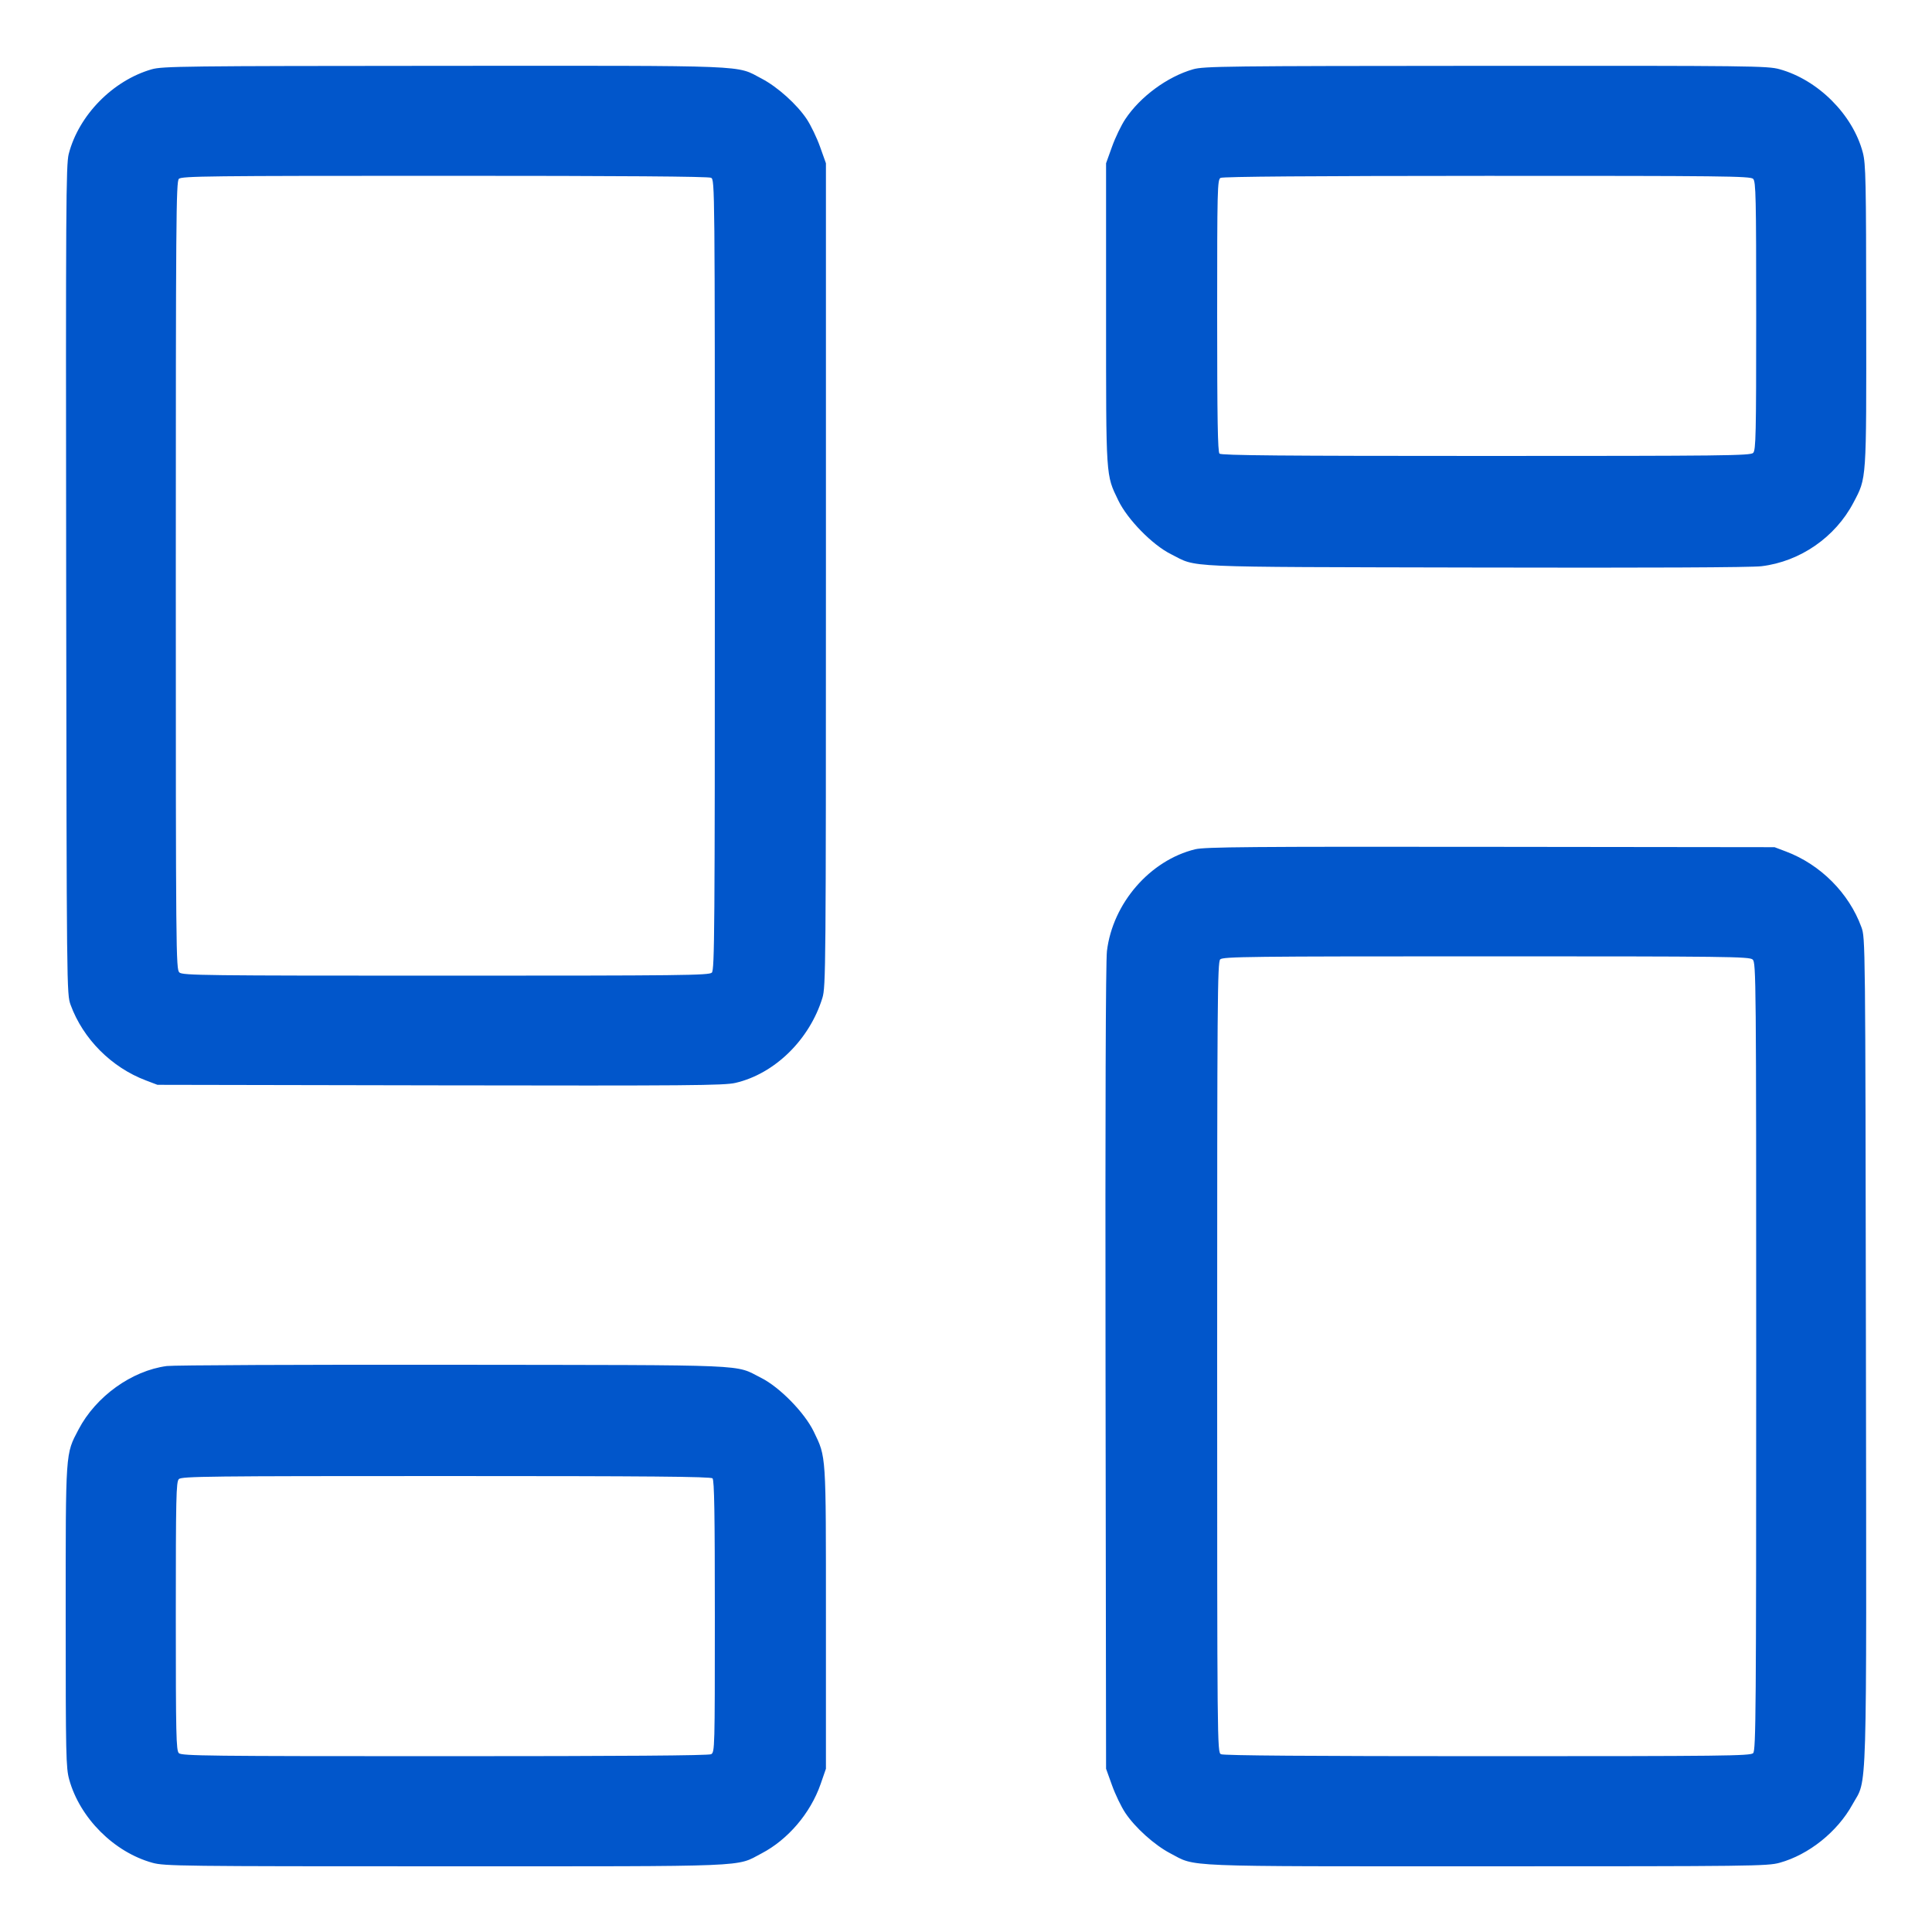 <svg width="40" height="40" viewBox="0 0 40 40" fill="none" xmlns="http://www.w3.org/2000/svg">
<path fill-rule="evenodd" clip-rule="evenodd" d="M3.14 1.435C2.335 1.667 1.63 2.386 1.423 3.187C1.366 3.41 1.361 4.27 1.37 12.007C1.38 20.541 1.381 20.581 1.462 20.805C1.72 21.51 2.309 22.101 3.023 22.37L3.26 22.46L9.111 22.471C14.253 22.48 14.994 22.474 15.227 22.42C16.039 22.232 16.761 21.525 17.027 20.66C17.097 20.43 17.1 20.059 17.1 11.9V3.38L16.978 3.038C16.911 2.85 16.787 2.594 16.704 2.468C16.501 2.162 16.099 1.8 15.77 1.628C15.225 1.343 15.65 1.36 9.195 1.363C3.811 1.366 3.363 1.371 3.14 1.435ZM24.7 1.435C24.168 1.588 23.606 2.002 23.297 2.468C23.213 2.594 23.09 2.85 23.023 3.038L22.9 3.38V6.5C22.9 9.934 22.893 9.82 23.153 10.36C23.342 10.753 23.857 11.28 24.241 11.472C24.81 11.757 24.33 11.736 30.54 11.75C34.108 11.758 36.26 11.749 36.47 11.723C37.271 11.626 37.999 11.122 38.375 10.404C38.648 9.884 38.641 9.989 38.638 6.534C38.636 3.732 38.629 3.394 38.568 3.16C38.362 2.375 37.642 1.654 36.844 1.433C36.596 1.364 36.27 1.36 30.761 1.363C25.371 1.366 24.923 1.371 24.7 1.435ZM3.703 3.703C3.646 3.76 3.64 4.56 3.64 11.917C3.64 19.762 3.643 20.07 3.714 20.134C3.781 20.195 4.221 20.2 9.231 20.2C14.126 20.2 14.681 20.194 14.738 20.137C14.794 20.08 14.8 19.278 14.8 11.899C14.8 3.856 14.799 3.722 14.723 3.681C14.671 3.653 12.879 3.64 9.206 3.64C4.314 3.64 3.76 3.646 3.703 3.703ZM25.27 3.683C25.205 3.721 25.2 3.9 25.2 6.534C25.2 8.666 25.212 9.356 25.248 9.392C25.285 9.429 26.565 9.44 30.765 9.44C35.684 9.44 36.241 9.434 36.297 9.377C36.353 9.321 36.36 9.009 36.36 6.54C36.36 4.071 36.353 3.759 36.297 3.703C36.241 3.646 35.687 3.64 30.788 3.641C27.162 3.642 25.317 3.656 25.27 3.683ZM24.746 17.583C23.809 17.811 23.037 18.701 22.918 19.691C22.892 19.902 22.882 22.998 22.889 28.32L22.9 36.62L23.023 36.962C23.09 37.15 23.213 37.406 23.297 37.532C23.5 37.838 23.902 38.2 24.231 38.372C24.775 38.657 24.354 38.64 30.787 38.64C36.266 38.64 36.596 38.636 36.844 38.567C37.449 38.4 38.041 37.926 38.353 37.36C38.665 36.795 38.644 37.513 38.632 27.96C38.62 19.46 38.62 19.419 38.538 19.195C38.281 18.491 37.691 17.899 36.978 17.63L36.74 17.54L30.86 17.533C25.889 17.527 24.944 17.535 24.746 17.583ZM25.263 19.863C25.206 19.92 25.2 20.722 25.2 28.102C25.2 36.144 25.202 36.278 25.278 36.319C25.33 36.347 27.122 36.36 30.795 36.36C35.687 36.36 36.241 36.354 36.297 36.297C36.354 36.24 36.36 35.44 36.36 28.083C36.36 20.238 36.358 19.93 36.287 19.866C36.22 19.805 35.78 19.8 30.77 19.8C25.874 19.8 25.32 19.806 25.263 19.863ZM3.454 28.282C2.727 28.378 1.984 28.912 1.626 29.596C1.353 30.116 1.36 30.012 1.36 33.467C1.36 36.355 1.366 36.601 1.433 36.844C1.654 37.64 2.36 38.347 3.156 38.567C3.404 38.636 3.734 38.64 9.214 38.64C15.644 38.64 15.226 38.657 15.767 38.373C16.314 38.087 16.779 37.541 16.989 36.94L17.1 36.62V33.5C17.1 30.066 17.108 30.18 16.848 29.64C16.658 29.247 16.143 28.721 15.76 28.528C15.19 28.242 15.683 28.264 9.38 28.256C6.256 28.252 3.59 28.264 3.454 28.282ZM3.703 30.623C3.647 30.679 3.64 30.991 3.64 33.46C3.64 35.929 3.647 36.241 3.703 36.297C3.76 36.354 4.314 36.36 9.206 36.36C12.879 36.36 14.671 36.347 14.723 36.319C14.798 36.278 14.8 36.204 14.8 33.467C14.8 31.334 14.789 30.645 14.752 30.608C14.716 30.571 13.436 30.56 9.235 30.56C4.317 30.56 3.76 30.566 3.703 30.623Z" fill="#0156CB"/>
</svg>
